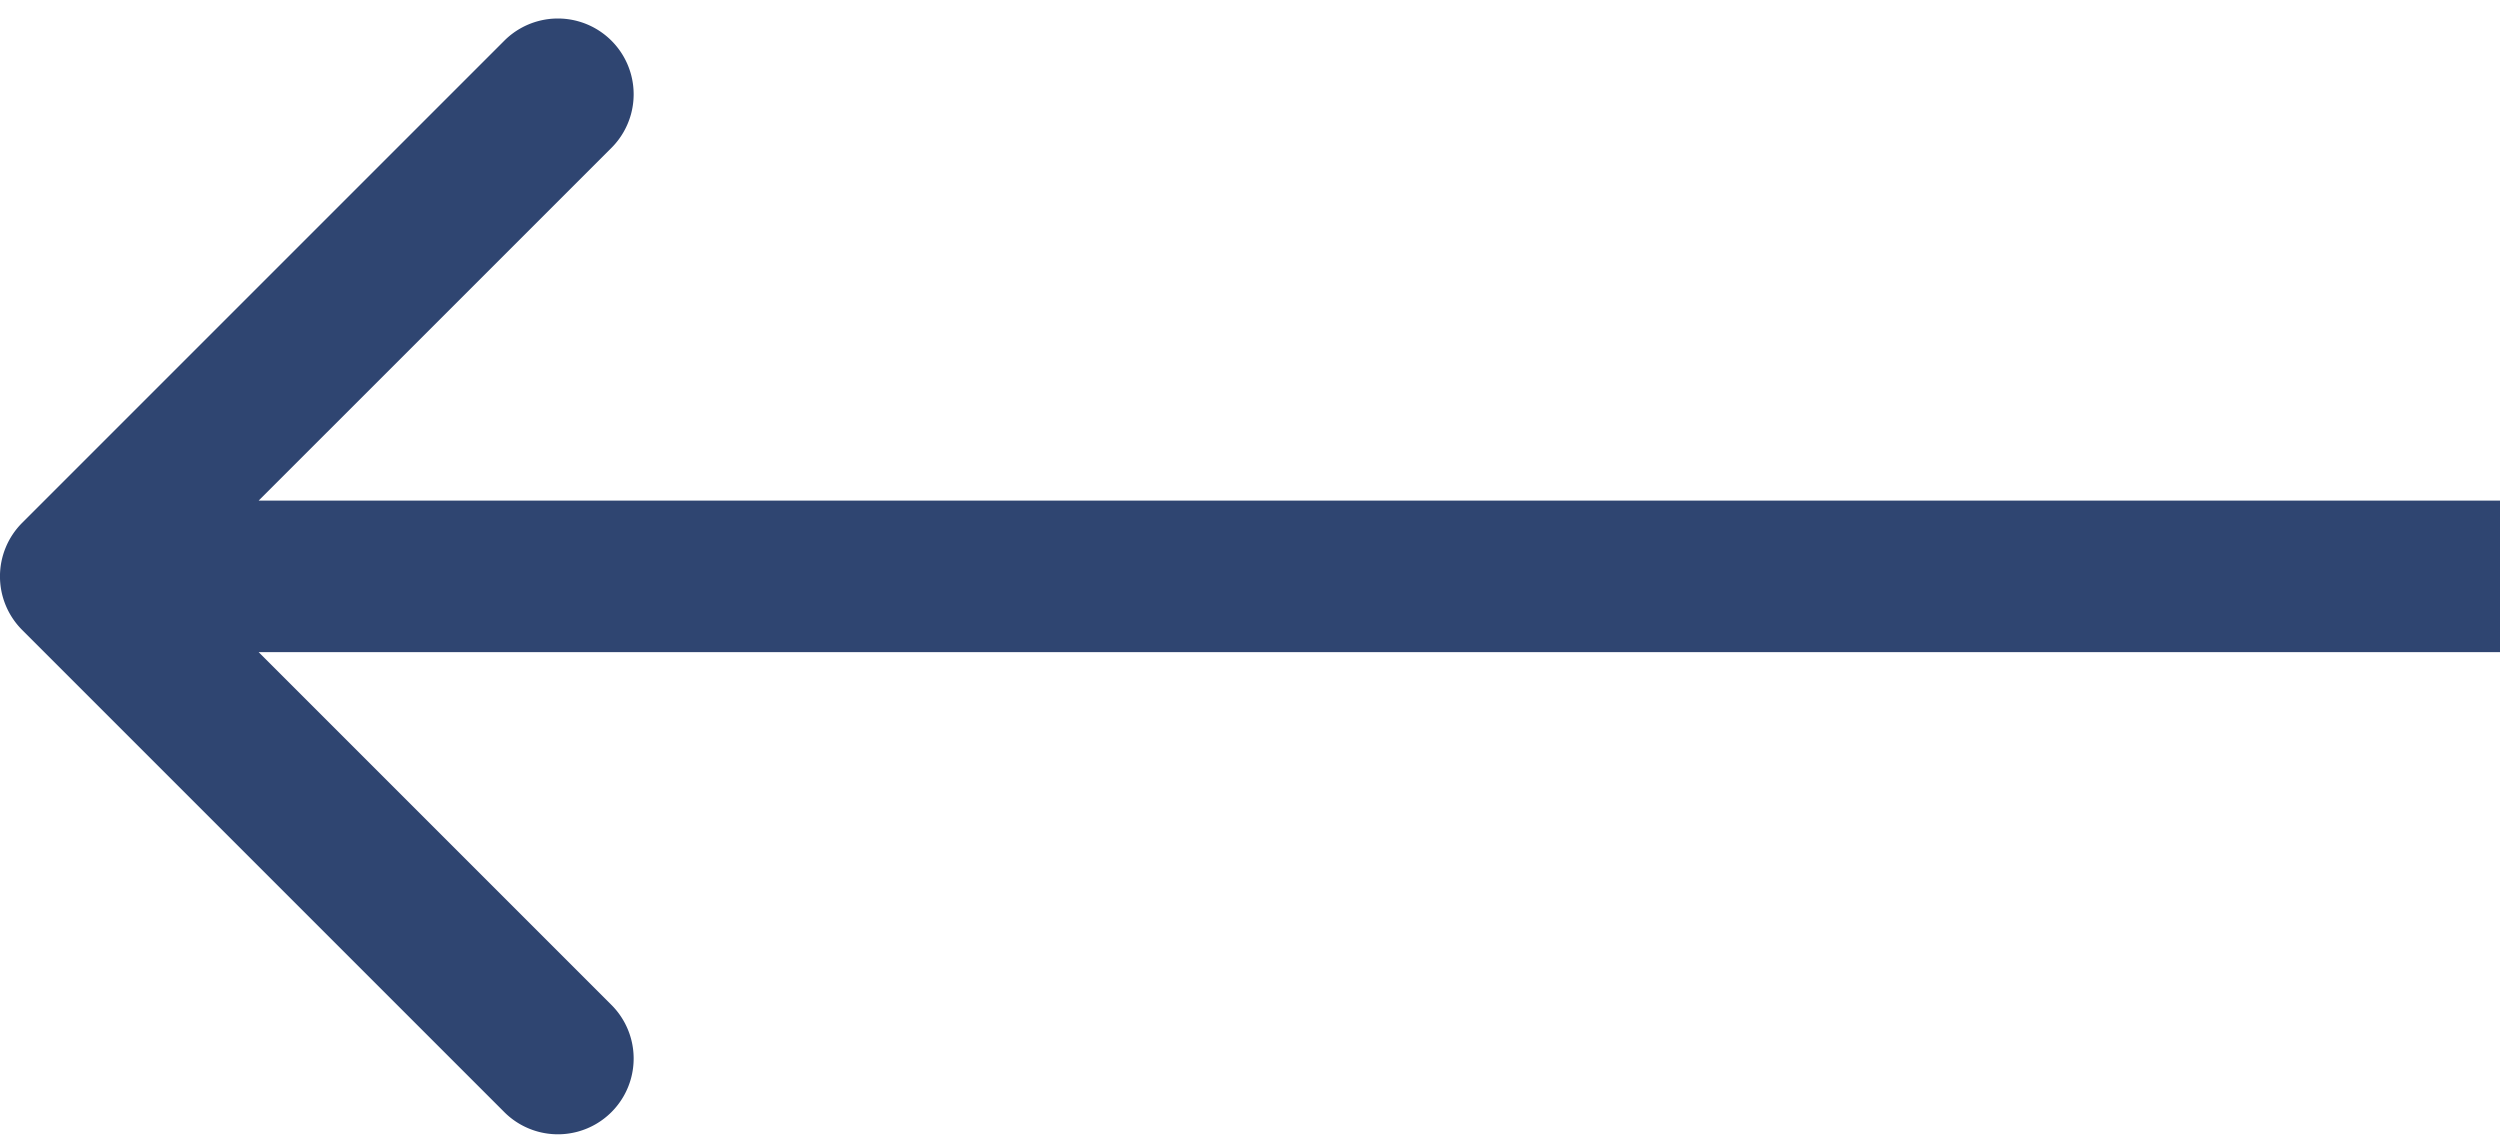 <svg xmlns="http://www.w3.org/2000/svg" width="33" height="15" viewBox="0 0 33 15" fill="none" preserveAspectRatio="xMinYMin meet"><path d="M.293 6.901a1 1 0 0 0 0 1.415l6.364 6.364a1 1 0 0 0 1.414-1.415L2.414 7.608l5.657-5.656A1 1 0 0 0 6.657.537L.293 6.901ZM33 6.608H1v2h32v-2Z" fill="#2F4571"/></svg>